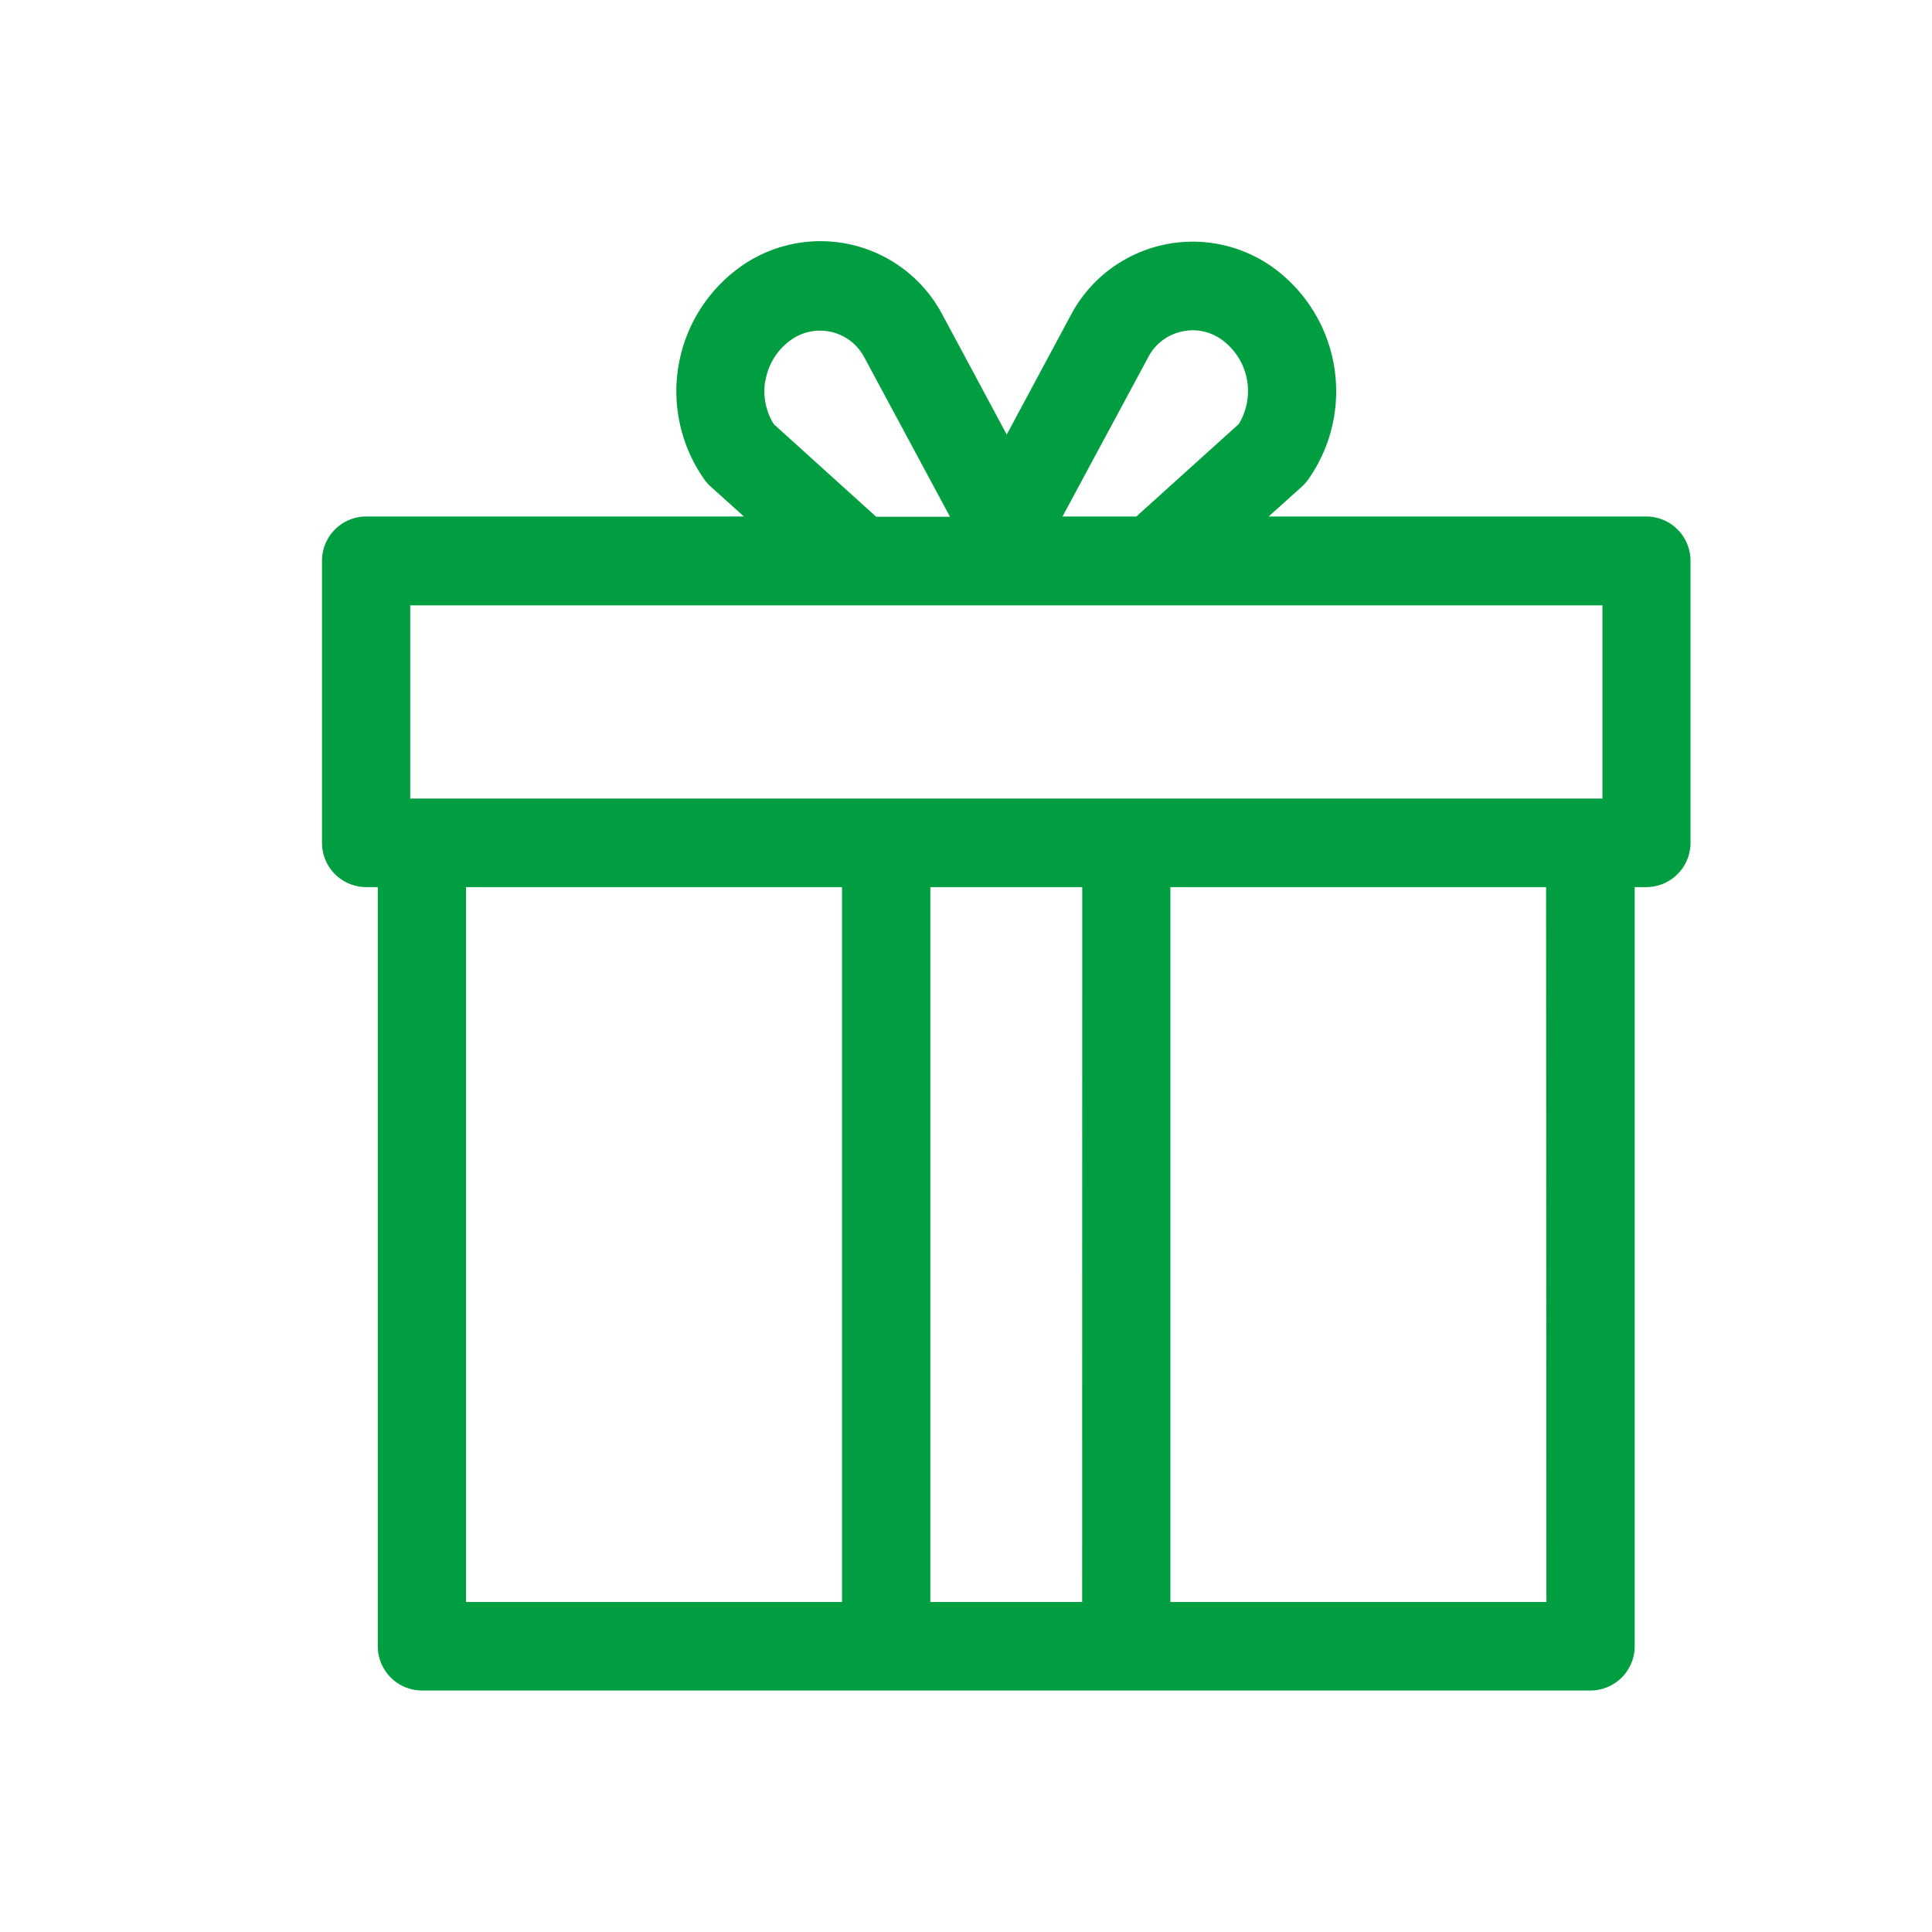 <svg xmlns="http://www.w3.org/2000/svg" width="24" height="24" viewBox="0 0 24 24">
    <path data-name="Rectangle 2608" style="fill:none" d="M0 0h24v24H0z"/>
    <g data-name="Group 3689">
        <path data-name="Path 1783" d="M23.746 3.416h-4.692l.411-.37a.55.55 0 0 0 .081-.091 1.9 1.9 0 0 0-.439-2.633A1.713 1.713 0 0 0 16.6.907l-.8 1.491L15 .907a1.713 1.713 0 0 0-2.519-.585 1.9 1.9 0 0 0-.438 2.633.553.553 0 0 0 .081.091l.411.37H7.842a.55.55 0 0 0-.548.552v3.5a.55.55 0 0 0 .548.552h.145v9.428a.55.55 0 0 0 .548.552h14.518a.55.55 0 0 0 .548-.552V8.02h.145a.55.55 0 0 0 .548-.552v-3.5a.55.55 0 0 0-.548-.552zM17.56 1.433a.616.616 0 0 1 .408-.313.629.629 0 0 1 .143-.017.613.613 0 0 1 .36.117.787.787 0 0 1 .211 1.048L17.41 3.416h-.917zm-4.758.3a.779.779 0 0 1 .316-.509.622.622 0 0 1 .911.212l1.066 1.983h-.917l-1.272-1.15a.783.783 0 0 1-.106-.539zm.952 15.167H9.083V8.02h4.671zm2.983 0h-1.886V8.02h1.887zm5.767 0h-4.671V8.02H22.5zm.693-9.98H8.39v-2.4H23.2v2.4z" transform="translate(-3.294 3)" style="fill:#009e40"/>
    </g>
</svg>
